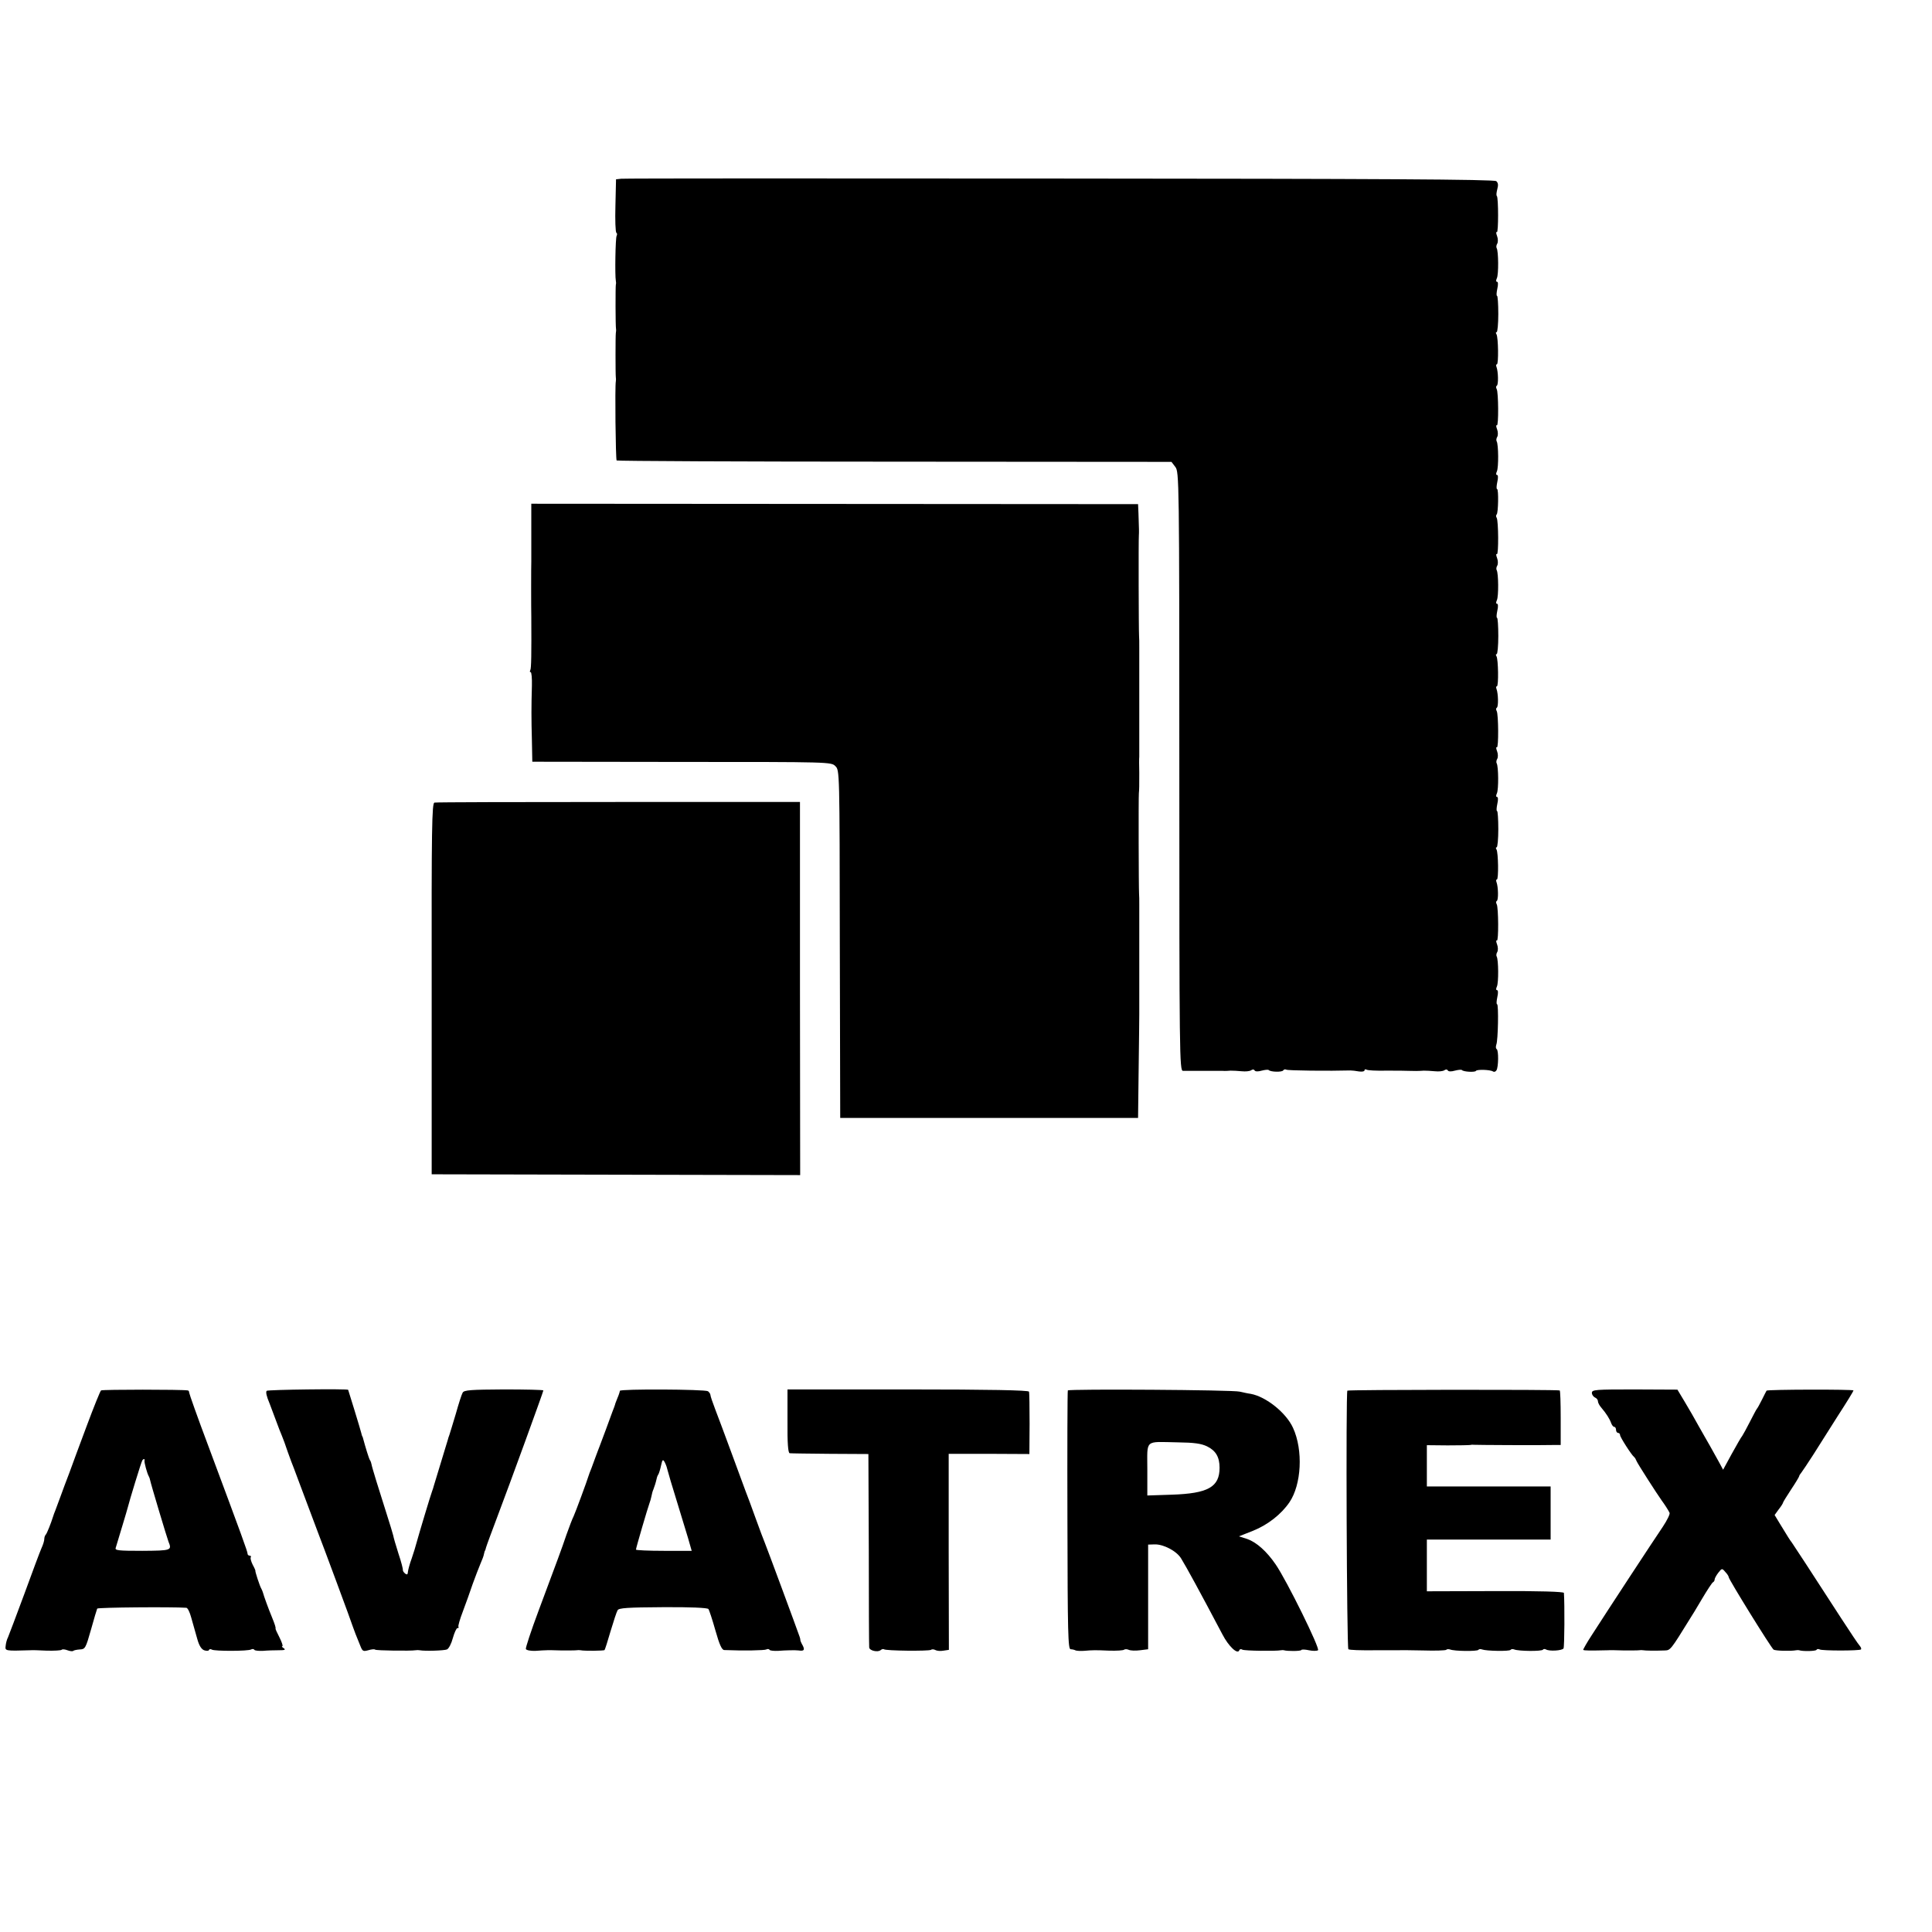 <?xml version="1.0" standalone="no"?>
<!DOCTYPE svg PUBLIC "-//W3C//DTD SVG 20010904//EN"
 "http://www.w3.org/TR/2001/REC-SVG-20010904/DTD/svg10.dtd">
<svg version="1.0" xmlns="http://www.w3.org/2000/svg"
 width="960pt" height="960pt" viewBox="0 0 960 960"
 preserveAspectRatio="xMidYMid meet">
<g transform="translate(0,960) scale(0.1,-0.1)"
fill="#000000" stroke="none">
<path d="M3088 8712 l-27 -3 -3 -131 c-2 -71 0 -132 5 -135 4 -2 4 -9 1 -15
-6 -9 -9 -197 -4 -223 1 -5 2 -14 0 -20 -2 -11 -2 -206 1 -220 1 -5 0 -14 -1
-20 -2 -12 -2 -206 0 -220 1 -5 1 -14 0 -20 -5 -22 -1 -387 4 -393 3 -3 625
-6 1382 -6 l1375 -1 19 -25 c19 -24 20 -61 20 -1512 0 -1410 1 -1488 18 -1489
9 0 35 0 57 0 41 0 104 0 140 0 11 -1 29 0 40 1 11 0 36 -1 55 -3 19 -2 40 0
47 5 7 5 14 5 17 -1 4 -6 18 -6 35 -1 16 4 32 6 35 3 10 -10 66 -11 72 -2 3 5
10 7 15 4 7 -5 219 -7 319 -4 8 0 27 -2 43 -5 15 -2 27 0 27 5 0 6 5 7 10 4 6
-4 50 -6 98 -5 48 0 98 0 112 -1 28 -1 46 -1 75 1 11 0 36 -1 55 -3 19 -2 40
0 47 5 7 5 14 5 17 -1 4 -6 18 -6 35 -1 16 4 32 6 35 3 8 -9 66 -12 70 -4 5 8
71 6 85 -3 5 -4 13 -1 17 6 10 16 11 99 1 105 -5 3 -5 12 -2 22 9 21 12 201 4
201 -4 0 -3 16 1 35 5 21 4 35 -1 35 -6 0 -6 7 -1 18 9 19 8 134 -1 149 -3 5
-2 15 3 23 4 7 4 24 -1 37 -5 13 -6 22 -1 20 9 -6 8 165 -1 180 -4 7 -4 14 1
17 8 5 7 69 -2 93 -3 7 -2 13 2 13 9 0 7 134 -2 149 -4 6 -4 11 1 11 4 0 8 41
8 90 0 50 -3 90 -6 90 -4 0 -3 16 1 35 5 21 4 35 -1 35 -6 0 -6 7 -1 18 9 19
8 134 -1 149 -3 5 -2 15 3 23 4 7 4 24 -1 37 -5 13 -6 22 -1 20 9 -6 8 165 -1
180 -4 7 -4 14 1 17 8 5 7 69 -2 93 -3 7 -2 13 2 13 9 0 7 134 -2 149 -4 6 -4
11 1 11 4 0 8 41 8 90 0 50 -3 90 -6 90 -4 0 -3 16 1 35 5 21 4 35 -1 35 -6 0
-6 7 -1 18 9 19 8 134 -1 149 -3 5 -2 15 3 23 4 7 4 24 -1 37 -5 13 -6 22 -1
20 9 -6 8 165 -1 180 -4 6 -4 13 0 17 8 8 10 126 2 126 -4 0 -3 16 1 35 5 21
4 35 -1 35 -6 0 -6 7 -1 18 9 19 8 134 -1 149 -3 5 -2 15 3 23 4 7 4 24 -1 37
-5 13 -6 22 -1 20 9 -6 8 165 -1 180 -4 7 -4 14 1 17 8 5 7 69 -2 93 -3 7 -2
13 2 13 9 0 7 134 -2 149 -4 6 -4 11 1 11 4 0 8 41 8 90 0 50 -3 90 -6 90 -4
0 -3 16 1 35 5 21 4 35 -1 35 -6 0 -6 7 -1 18 9 19 8 134 -1 149 -3 5 -2 15 3
23 4 7 4 24 -1 37 -5 13 -6 22 -1 20 8 -6 8 170 0 179 -4 3 -2 18 2 34 6 21 4
32 -5 40 -10 9 -585 12 -2167 13 -1184 1 -2165 1 -2180 -1z"/>
<path d="M2640 6961 c0 -75 0 -143 0 -151 -1 -15 -1 -237 0 -275 1 -185 0
-257 -5 -265 -3 -6 -3 -10 2 -10 4 0 7 -30 6 -67 -3 -107 -3 -160 0 -273 l2
-105 743 -1 c736 0 743 0 763 -21 21 -20 21 -26 22 -884 l2 -864 740 0 740 0
3 250 c2 138 3 257 3 265 0 57 0 469 0 485 0 11 0 38 0 60 0 22 0 46 -1 53 -2
33 -3 478 -1 500 2 21 2 35 2 102 -1 36 -1 72 0 80 0 16 0 453 0 485 0 11 0
38 0 60 0 22 0 46 -1 53 -2 35 -3 478 -1 502 1 15 1 28 -2 110 l-2 45 -1508 1
-1507 1 0 -136z"/>
<path d="M2159 5612 c-13 -2 -15 -123 -14 -925 l0 -922 915 -2 916 -2 -1 927
0 927 -901 0 c-495 0 -907 -1 -915 -3z"/>
<path d="M502 2691 c-4 -3 -36 -82 -71 -176 -35 -93 -74 -199 -87 -235 -14
-36 -33 -87 -43 -115 -10 -27 -22 -59 -26 -70 -5 -11 -9 -24 -11 -30 -10 -32
-31 -86 -37 -91 -4 -4 -7 -14 -7 -22 0 -8 -6 -28 -14 -45 -8 -18 -46 -120 -85
-227 -40 -107 -76 -204 -81 -215 -6 -11 -11 -31 -12 -44 -3 -24 -3 -25 122
-21 8 1 45 0 82 -2 37 -1 70 1 74 4 3 4 16 3 29 -2 13 -5 26 -6 29 -3 3 3 18
6 33 7 26 1 29 6 55 98 15 54 29 101 31 105 4 6 373 9 443 4 7 -1 17 -22 24
-48 8 -27 14 -50 15 -53 1 -3 8 -27 15 -53 9 -33 20 -51 34 -57 12 -4 23 -4
24 1 2 5 9 6 15 2 13 -8 181 -8 195 1 6 3 13 3 16 -2 2 -4 22 -6 43 -5 21 2
56 3 78 3 30 0 36 2 25 10 -8 5 -12 10 -7 10 4 0 -2 19 -14 43 -12 23 -21 43
-20 45 2 4 -3 20 -18 57 -16 38 -41 107 -44 120 -2 6 -5 15 -8 20 -8 12 -33
90 -30 90 1 0 -4 13 -13 29 -8 16 -13 33 -10 38 3 4 0 8 -5 8 -6 0 -11 4 -11
10 0 10 -24 77 -196 538 -52 138 -94 257 -94 262 0 6 -3 11 -7 11 -28 5 -424
5 -431 0z m216 -348 c-2 -10 13 -64 21 -78 3 -5 6 -14 7 -20 2 -14 84 -287 91
-305 18 -44 15 -45 -130 -46 -120 0 -137 2 -132 15 15 50 57 188 60 201 8 33
67 226 72 233 2 4 6 7 9 7 2 0 3 -3 2 -7z"/>
<path d="M1325 2689 c-5 -7 -1 -26 15 -64 4 -11 18 -47 30 -80 12 -33 26 -69
31 -80 5 -11 18 -47 29 -80 12 -33 25 -69 30 -80 4 -11 17 -45 28 -75 34 -91
84 -224 92 -245 15 -37 172 -460 174 -470 2 -5 8 -21 13 -35 6 -14 16 -39 23
-57 11 -28 14 -30 40 -23 16 5 31 6 34 3 5 -5 179 -7 201 -3 6 1 15 1 20 0 25
-5 122 -2 136 4 9 4 22 29 29 56 8 28 18 50 23 50 6 0 8 3 5 6 -3 3 7 38 22
77 15 40 37 101 49 137 13 36 30 80 38 99 8 18 17 41 18 50 2 9 4 16 5 16 1 0
3 7 5 15 2 8 27 76 55 150 65 171 230 625 230 631 0 3 -88 5 -196 5 -164 -1
-198 -3 -205 -16 -5 -8 -20 -55 -34 -105 -15 -49 -29 -97 -32 -105 -3 -8 -7
-19 -8 -25 -2 -5 -17 -57 -35 -115 -18 -58 -33 -109 -35 -115 -1 -5 -5 -17 -8
-25 -7 -18 -65 -211 -77 -255 -4 -16 -15 -52 -24 -78 -10 -27 -18 -57 -19 -67
-1 -14 -4 -16 -14 -9 -7 6 -12 14 -11 17 1 4 -8 41 -22 82 -13 41 -25 82 -26
90 -2 8 -16 56 -32 105 -39 122 -74 235 -76 249 -1 6 -4 16 -8 21 -5 8 -22 63
-34 108 -1 4 -2 8 -4 10 -1 1 -3 9 -5 17 -2 8 -17 59 -34 114 -17 54 -31 99
-31 100 0 6 -402 1 -405 -5z"/>
<path d="M3080 2689 c0 -4 -5 -20 -12 -36 -6 -15 -12 -30 -12 -33 -1 -3 -6
-18 -13 -35 -6 -16 -21 -57 -33 -90 -12 -33 -26 -69 -30 -80 -4 -11 -13 -33
-19 -50 -6 -16 -16 -43 -22 -60 -7 -16 -13 -34 -15 -40 -6 -21 -65 -181 -74
-200 -6 -11 -21 -51 -35 -90 -26 -77 -41 -116 -139 -379 -37 -99 -65 -184 -63
-190 3 -6 24 -10 48 -9 24 2 49 3 54 3 6 1 39 0 75 -1 36 0 70 0 75 1 6 1 15
1 20 0 17 -4 116 -3 119 1 2 2 16 45 30 94 15 50 30 96 35 104 6 11 49 14 225
15 134 1 221 -3 226 -9 4 -5 20 -54 35 -107 20 -71 32 -97 44 -97 95 -4 201
-2 209 3 6 3 13 3 16 -2 2 -4 22 -6 43 -5 36 3 86 4 101 2 27 -4 32 2 21 24
-7 12 -12 24 -12 27 0 3 -1 10 -3 15 -14 41 -167 454 -174 470 -5 11 -25 65
-45 120 -20 55 -42 116 -50 135 -7 19 -39 105 -70 190 -31 85 -68 183 -81 217
-13 34 -24 66 -24 72 0 5 -6 13 -12 18 -16 10 -438 12 -438 2z m235 -387 c4
-16 21 -75 65 -217 11 -36 28 -93 39 -128 l18 -63 -138 0 c-77 0 -139 3 -139
6 0 8 59 209 67 230 3 8 8 24 10 35 2 11 6 27 10 35 6 16 11 31 16 53 1 6 5
17 9 22 3 6 9 25 13 44 6 28 9 31 17 17 5 -9 11 -24 13 -34z"/>
<path d="M3913 2538 c-1 -110 3 -158 11 -159 6 -1 97 -2 201 -3 l190 -1 2
-475 c0 -261 1 -480 2 -486 1 -16 42 -25 56 -14 7 6 14 7 17 5 8 -8 222 -10
234 -3 5 4 15 3 22 -1 7 -4 25 -6 40 -3 l27 4 -1 487 0 487 200 0 201 -1 1
150 c0 83 -1 155 -3 160 -2 7 -197 11 -602 11 l-598 0 0 -158z"/>
<path d="M5306 2691 c-2 -3 -3 -294 -2 -646 1 -562 3 -640 16 -640 8 0 20 -3
25 -6 6 -2 24 -3 40 -2 47 4 56 4 127 1 37 -1 70 1 74 5 4 3 14 3 23 -1 9 -4
34 -5 56 -2 l40 5 0 260 0 260 31 1 c44 2 111 -33 133 -70 27 -44 91 -161 205
-377 31 -60 76 -102 84 -79 2 6 9 7 15 3 10 -6 167 -8 192 -3 6 1 12 1 15 0
15 -5 82 -5 86 1 2 4 19 3 38 -1 19 -4 39 -4 45 0 12 7 -155 346 -210 426 -45
66 -96 111 -142 127 l-41 13 71 28 c72 29 139 81 180 141 60 88 69 259 18 370
-34 75 -134 155 -210 169 -16 2 -41 8 -55 11 -31 9 -850 14 -854 6z m692 -278
c43 -21 62 -53 62 -106 0 -96 -57 -128 -237 -134 l-122 -4 0 130 c0 152 -16
137 152 134 81 -1 116 -6 145 -20z"/>
<path d="M6695 2690 c-8 -12 -3 -1280 5 -1285 7 -4 56 -6 140 -5 8 0 33 0 55
0 22 0 47 0 55 0 8 1 63 0 122 -1 59 -2 110 0 114 3 3 4 12 4 19 2 21 -9 136
-10 141 -2 3 4 11 5 18 2 22 -8 137 -10 142 -2 3 4 11 5 18 2 23 -9 137 -10
143 -1 2 4 9 4 15 1 16 -10 80 -6 87 5 5 7 6 220 2 276 -1 6 -121 10 -341 9
l-340 -1 0 128 0 129 308 0 307 0 0 132 0 132 -307 0 -308 0 0 102 0 103 103
-1 c56 0 107 1 112 2 6 1 12 2 15 1 5 -1 342 -3 405 -1 l30 0 0 135 c0 74 -2
136 -5 136 -17 5 -1052 4 -1055 -1z"/>
<path d="M7910 2679 c0 -9 7 -19 15 -23 8 -3 15 -11 15 -19 0 -7 8 -22 18 -33
23 -27 41 -55 48 -76 4 -10 10 -18 15 -18 5 0 9 -7 9 -15 0 -8 5 -15 10 -15 6
0 10 -5 10 -11 0 -10 57 -99 70 -109 4 -3 9 -12 12 -20 5 -13 102 -164 125
-196 12 -16 33 -48 39 -61 3 -6 -12 -37 -34 -70 -43 -63 -281 -426 -352 -537
-25 -38 -44 -72 -43 -74 3 -4 33 -4 123 -2 8 1 44 0 80 -1 36 0 70 0 75 1 6 1
15 1 20 0 10 -2 56 -3 108 -1 27 1 29 3 124 157 7 10 34 55 60 99 26 44 51 82
55 83 4 2 8 8 8 14 0 5 8 20 18 33 18 23 19 23 35 4 10 -10 17 -22 17 -26 0
-11 211 -352 223 -360 10 -6 86 -8 112 -3 6 1 12 1 15 0 17 -6 82 -5 86 2 3 5
10 5 16 2 11 -7 198 -7 205 0 3 3 0 11 -6 18 -7 7 -48 69 -93 138 -150 232
-237 365 -245 376 -9 11 -18 26 -59 93 l-26 43 21 29 c12 15 21 30 21 33 0 2
18 32 40 65 22 33 40 63 40 66 0 3 5 11 11 18 5 7 32 46 58 87 26 41 82 129
124 196 43 66 77 122 77 125 0 6 -427 5 -432 -1 -2 -3 -12 -23 -23 -45 -11
-22 -22 -42 -25 -45 -3 -3 -18 -32 -35 -65 -16 -32 -34 -64 -38 -70 -5 -5 -28
-46 -52 -89 l-43 -79 -21 39 c-12 21 -32 57 -44 79 -13 22 -38 67 -57 100 -18
33 -49 87 -69 120 l-36 60 -213 1 c-193 0 -212 -1 -212 -17z"/>
</g>
</svg>
